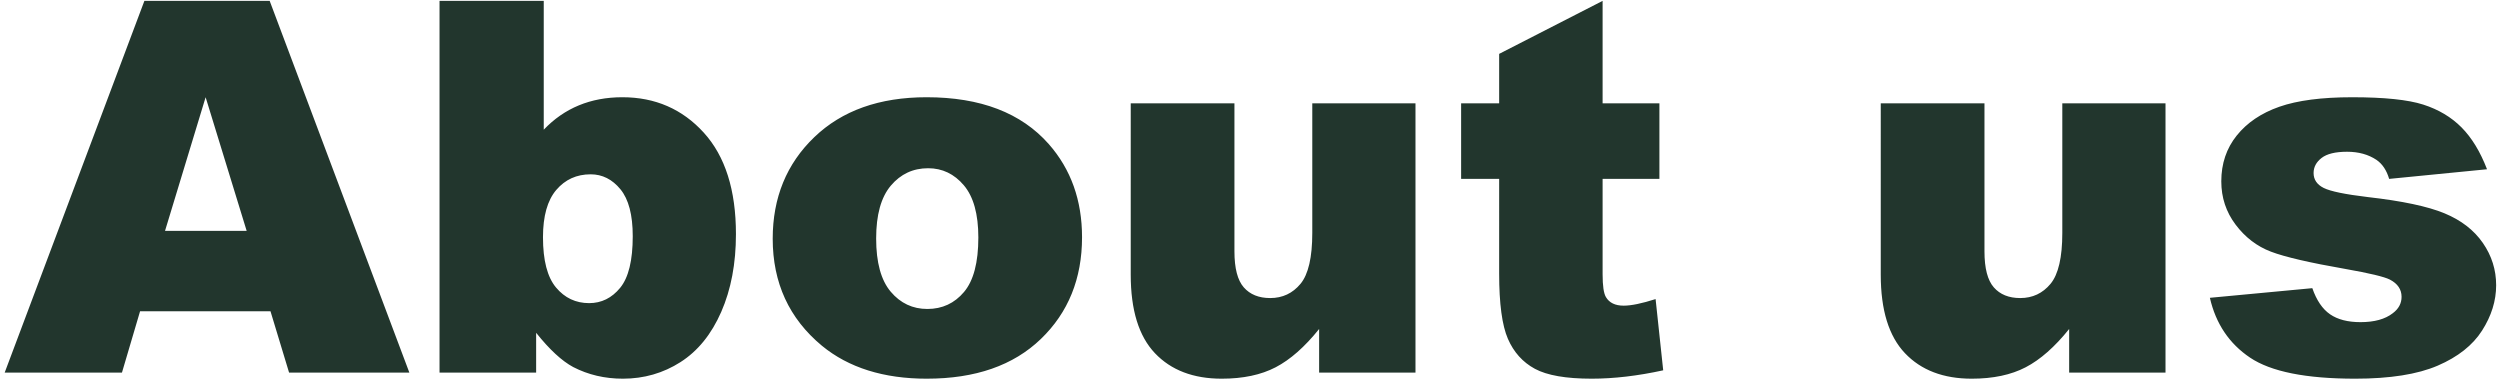 <svg xmlns="http://www.w3.org/2000/svg" width="337" height="52"><path fill="#22362D" fill-rule="evenodd" d="M320.348 21.55c-1.094-.729-2.416-1.094-3.965-1.094-1.572 0-2.717.279-3.435.837-.718.557-1.077 1.234-1.077 2.03 0 .888.456 1.559 1.367 2.014.911.455 2.894.864 5.948 1.228 4.625.524 8.066 1.252 10.322 2.186 2.256.933 3.982 2.265 5.178 3.995 1.196 1.73 1.794 3.631 1.794 5.702 0 2.094-.632 4.132-1.897 6.112-1.264 1.98-3.258 3.557-5.981 4.729-2.723 1.172-6.432 1.758-11.125 1.758-6.631 0-11.354-.945-14.168-2.837-2.814-1.891-4.62-4.58-5.417-8.066l13.808-1.299c.57 1.641 1.367 2.815 2.393 3.521 1.025.706 2.392 1.059 4.101 1.059 1.869 0 3.316-.398 4.341-1.195.798-.591 1.196-1.33 1.196-2.217 0-1.001-.524-1.775-1.572-2.322-.752-.386-2.746-.864-5.981-1.433-4.831-.842-8.186-1.621-10.066-2.339-1.88-.716-3.464-1.929-4.751-3.636-1.288-1.707-1.931-3.653-1.931-5.839 0-2.39.695-4.45 2.085-6.18 1.389-1.73 3.303-3.022 5.742-3.876 2.438-.853 5.708-1.28 9.809-1.28 4.33 0 7.525.33 9.588.991 2.062.661 3.782 1.687 5.161 3.076 1.378 1.39 2.523 3.27 3.435 5.64l-13.193 1.299c-.342-1.162-.912-2.017-1.709-2.564Zm-41.426 22.798c-1.937 2.416-3.891 4.136-5.862 5.161-1.971 1.026-4.392 1.538-7.263 1.538-3.828 0-6.831-1.145-9.006-3.435-2.177-2.29-3.265-5.816-3.265-10.578V13.928h13.98v19.961c0 2.279.421 3.896 1.265 4.854.842.957 2.027 1.435 3.554 1.435 1.663 0 3.025-.638 4.085-1.914 1.059-1.276 1.589-3.566 1.589-6.87V13.928h13.911v36.299h-12.988v-5.879Zm-62.446-4.305c.455.774 1.253 1.16 2.392 1.16 1.026 0 2.461-.295 4.307-.887l1.025 9.603c-3.441.752-6.654 1.128-9.638 1.128-3.464 0-6.016-.444-7.657-1.331-1.64-.888-2.854-2.236-3.64-4.045-.786-1.81-1.179-4.739-1.179-8.79V24.114h-5.127V13.928h5.127V7.263L216.031.119v13.809h7.657v10.186h-7.657v12.86c0 1.546.148 2.57.445 3.069Zm-38.658 4.305c-1.937 2.416-3.891 4.136-5.861 5.161-1.972 1.026-4.393 1.538-7.264 1.538-3.828 0-6.83-1.145-9.006-3.435s-3.264-5.816-3.264-10.578V13.928h13.979v19.961c0 2.279.422 3.896 1.265 4.854.843.957 2.028 1.435 3.555 1.435 1.663 0 3.025-.638 4.084-1.914 1.06-1.276 1.59-3.566 1.59-6.87V13.928h13.911v36.299h-12.989v-5.879Zm-52.876 6.699c-5.833 0-10.55-1.481-14.15-4.443-4.421-3.669-6.631-8.477-6.631-14.424 0-5.537 1.868-10.1 5.606-13.689 3.736-3.589 8.784-5.383 15.141-5.383 7.269 0 12.76 2.108 16.475 6.323 2.985 3.396 4.477 7.577 4.477 12.544 0 5.583-1.851 10.157-5.554 13.723-3.703 3.567-8.824 5.349-15.364 5.349Zm4.991-26.062c-1.299-1.538-2.906-2.307-4.82-2.307-2.028 0-3.703.781-5.024 2.341-1.322 1.561-1.983 3.937-1.983 7.127 0 3.236.655 5.628 1.966 7.178 1.31 1.549 2.956 2.324 4.939 2.324 2.005 0 3.651-.763 4.939-2.29 1.287-1.527 1.931-3.976 1.931-7.349 0-3.144-.65-5.486-1.948-7.024ZM91.737 48.808c-2.336 1.493-4.928 2.239-7.776 2.239-2.439 0-4.671-.524-6.699-1.572-1.527-.82-3.191-2.358-4.991-4.614v5.366H59.249V.119h14.048v17.364c1.389-1.458 2.968-2.552 4.734-3.281 1.765-.729 3.719-1.094 5.862-1.094 4.42 0 8.077 1.589 10.971 4.768s4.341 7.742 4.341 13.689c0 3.965-.661 7.457-1.982 10.476-1.322 3.019-3.151 5.275-5.486 6.767Zm-8.101-23.293c-1.105-1.344-2.444-2.017-4.016-2.017-1.892 0-3.435.701-4.631 2.102-1.197 1.402-1.795 3.527-1.795 6.375 0 3.122.587 5.383 1.761 6.785 1.173 1.401 2.66 2.102 4.46 2.102 1.663 0 3.059-.689 4.187-2.068 1.128-1.379 1.692-3.697 1.692-6.956 0-2.871-.553-4.978-1.658-6.323Zm-47.175 16.44H18.882l-2.442 8.272H.631L19.464.119h16.889l18.829 50.108H38.968l-2.507-8.272Zm-8.743-28.847L22.245 31.12h11.004l-5.531-18.012Z"/></svg>